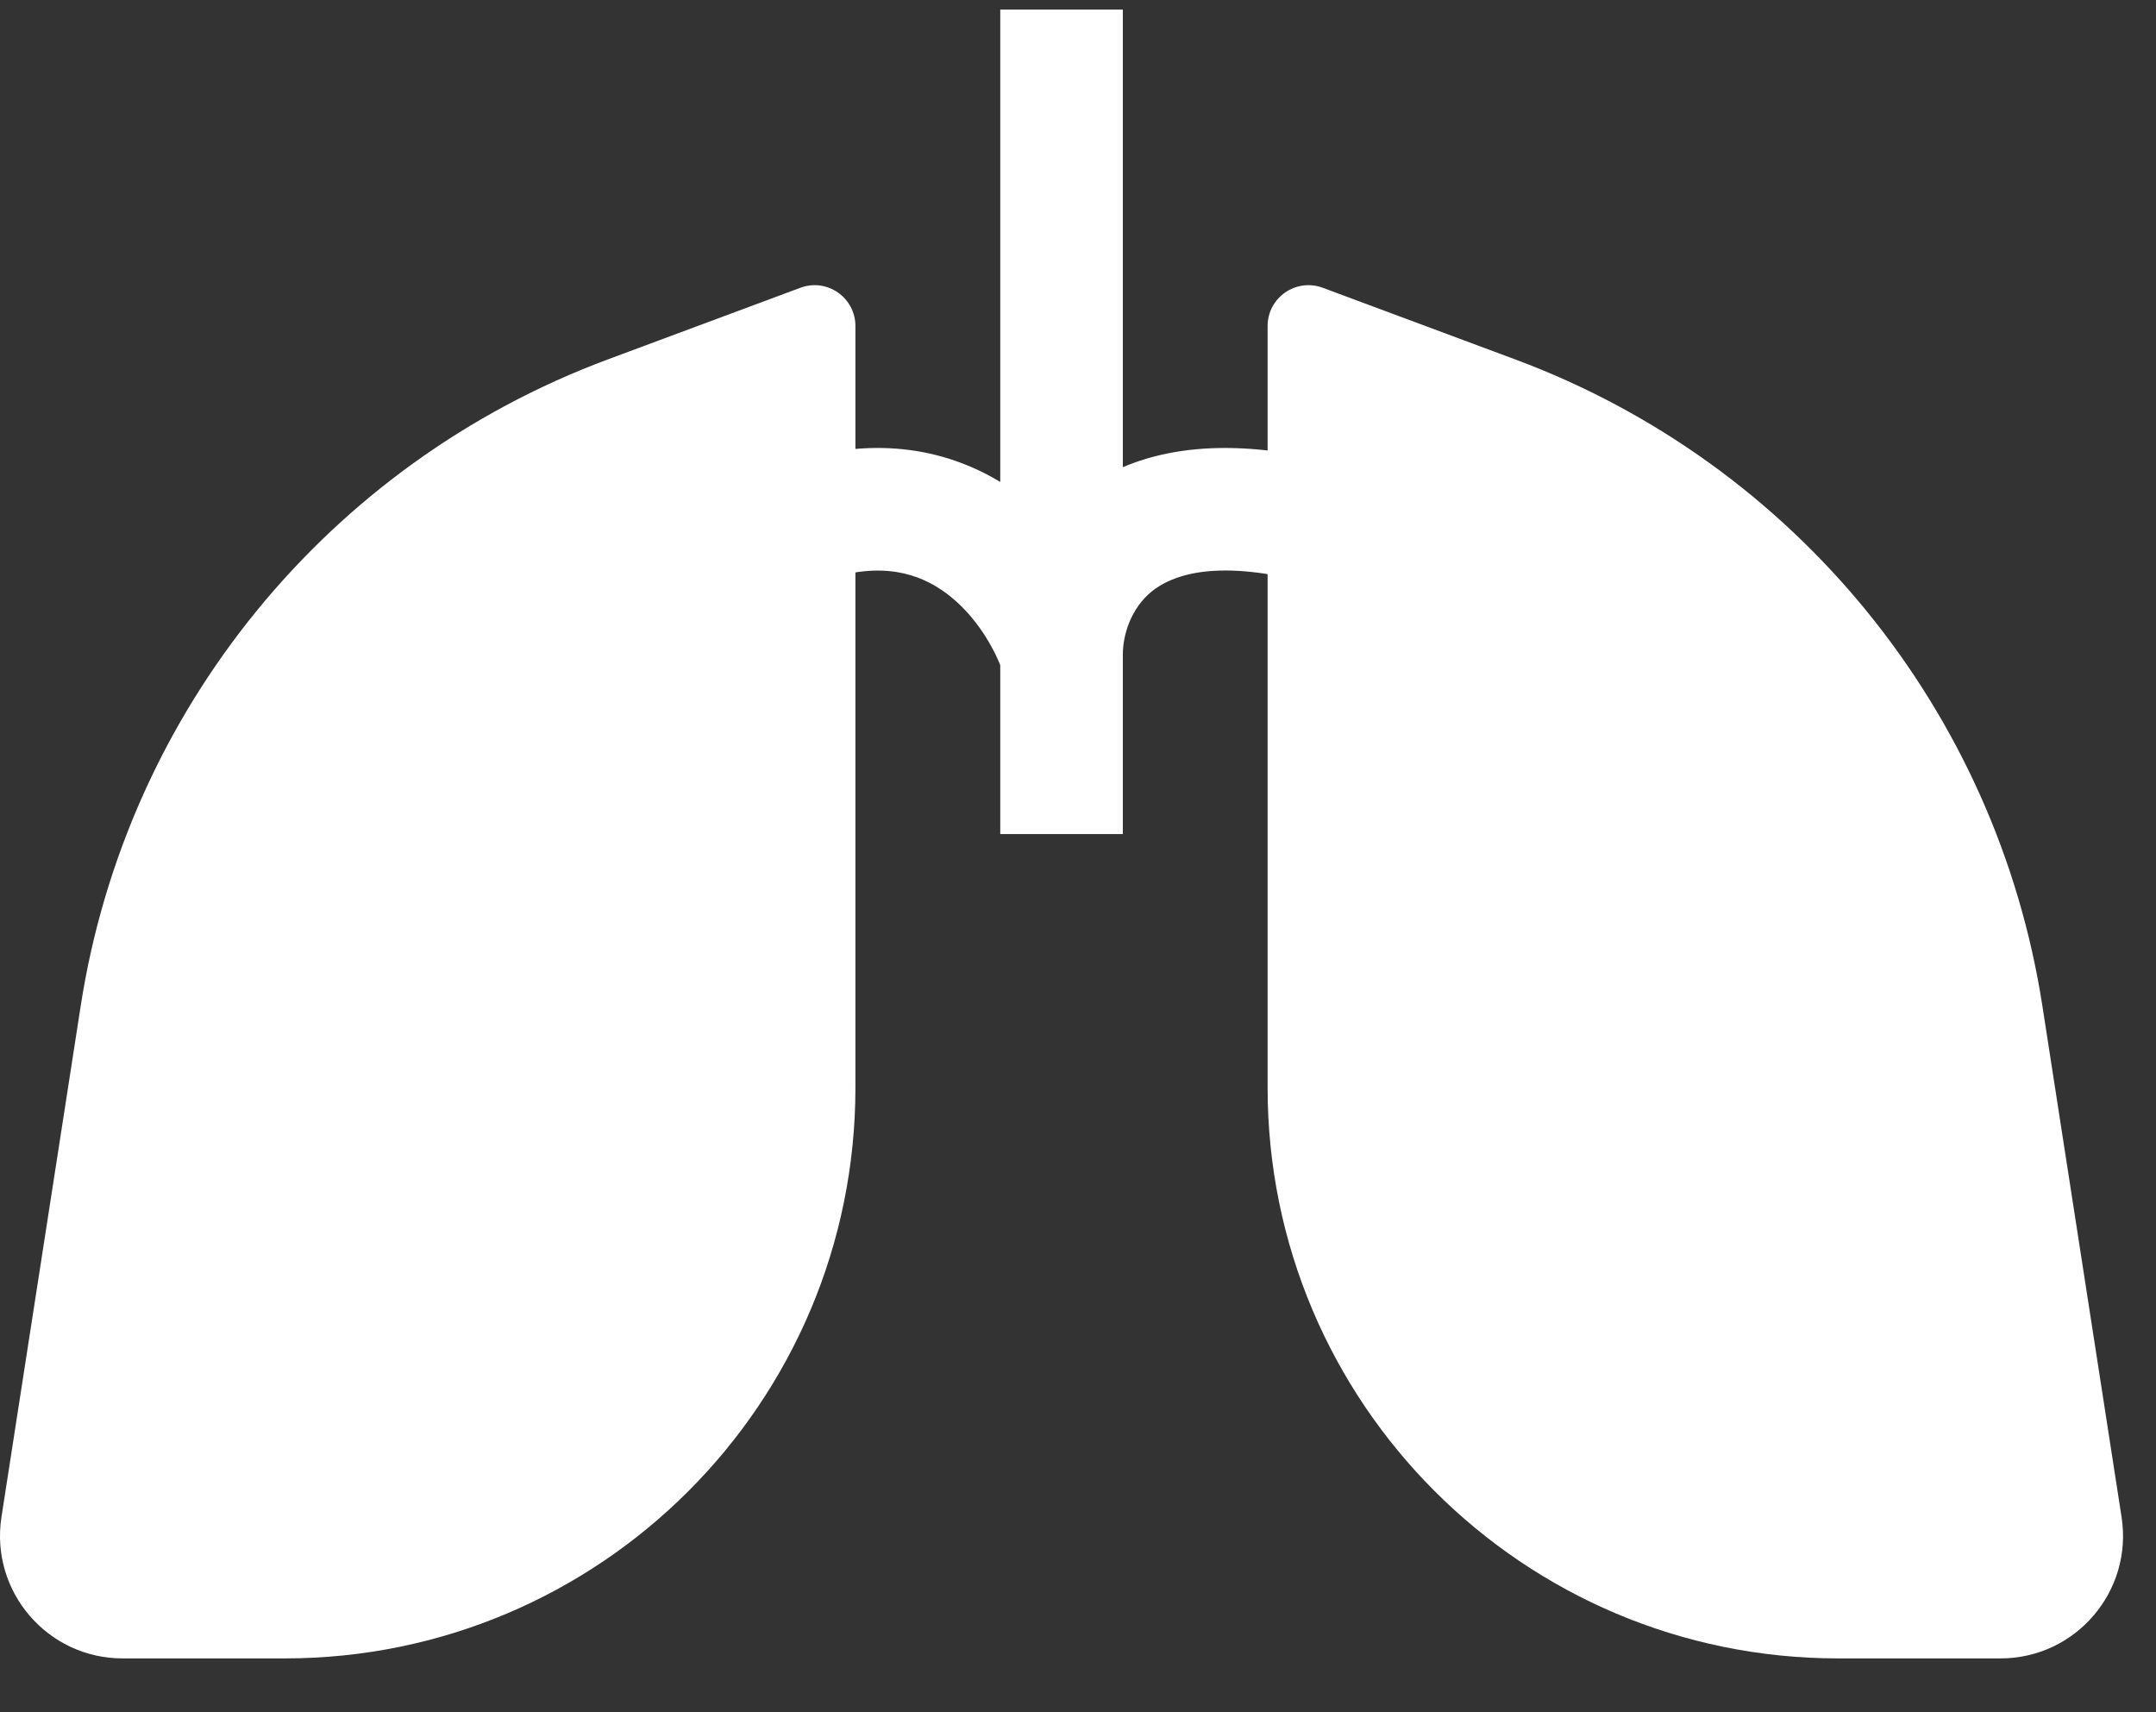 <svg width="34" height="27" viewBox="0 0 34 27" fill="none" xmlns="http://www.w3.org/2000/svg">
<rect x="0" y="0" width="34" height="27" fill="#333333" stroke="none"/>
<path fill-rule="evenodd" clip-rule="evenodd" d="M17.707 10.321V13.152H15.774V10.489C15.628 10.125 15.339 9.663 14.921 9.354C14.502 9.044 13.902 8.841 12.99 9.153L12.365 7.323C13.732 6.856 14.887 7.063 15.774 7.6V0.151H17.707V7.367C18.568 7 19.68 6.952 21.043 7.302L20.563 9.174C19.12 8.804 18.455 9.089 18.162 9.327C17.836 9.592 17.707 10.009 17.707 10.321Z" fill="white"/>
<path d="M13.49 5.142C13.49 4.692 13.042 4.381 12.621 4.538L9.584 5.668C5.173 7.31 1.994 11.209 1.273 15.86L0.023 23.922C-0.158 25.094 0.748 26.151 1.934 26.151H4.49C9.461 26.151 13.49 22.122 13.49 17.151V5.142Z" fill="white"/>
<path d="M19.99 5.142C19.99 4.692 20.438 4.381 20.86 4.538L23.896 5.668C28.308 7.31 31.487 11.209 32.208 15.86L33.457 23.922C33.639 25.094 32.732 26.151 31.547 26.151H28.99C24.02 26.151 19.99 22.122 19.99 17.151V5.142Z" fill="white"/>
</svg>
